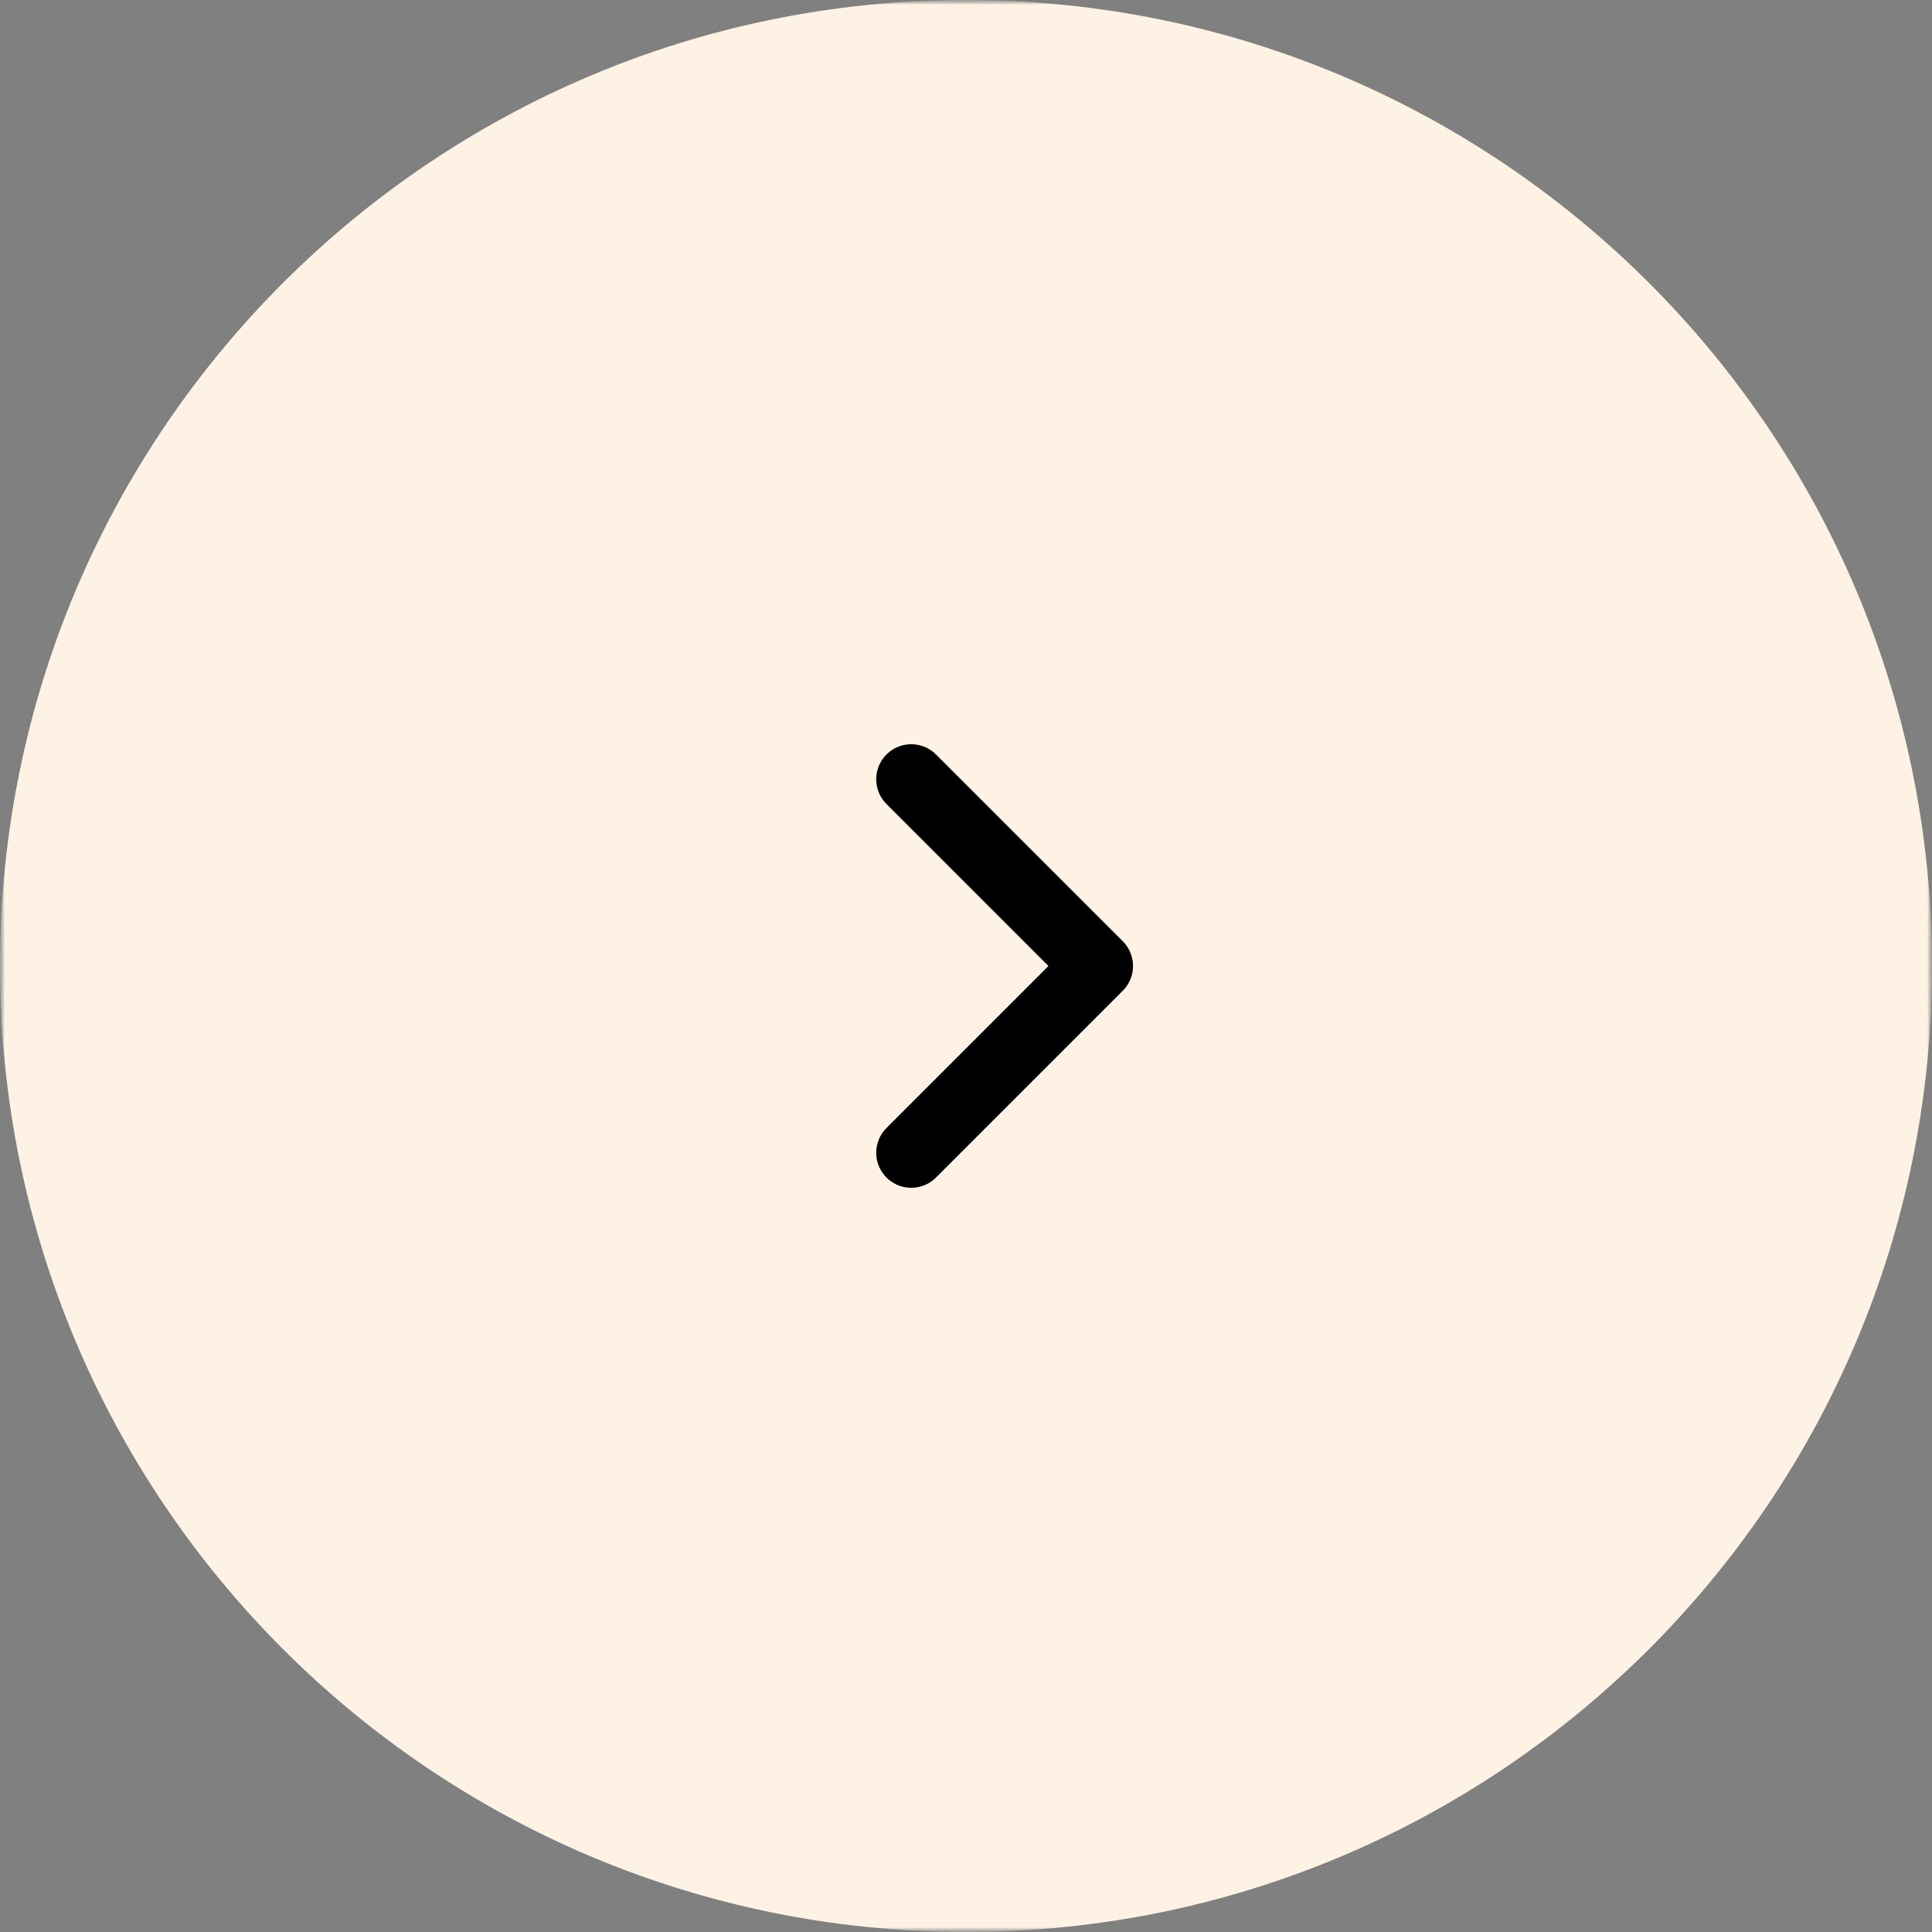 <?xml version="1.0" encoding="UTF-8"?> <svg xmlns="http://www.w3.org/2000/svg" width="200" height="200" viewBox="0 0 200 200" fill="none"><rect x="0" y="0" width="200" height="200" fill="#808080" stroke="none"/><g clip-path="url(#clip0_1798_6)"><mask id="mask0_1798_6" style="mask-type:luminance" maskUnits="userSpaceOnUse" x="0" y="0" width="200" height="200"><path d="M200 0H0V200H200V0Z" fill="white"></path></mask><g mask="url(#mask0_1798_6)"><mask id="mask1_1798_6" style="mask-type:luminance" maskUnits="userSpaceOnUse" x="0" y="0" width="200" height="200"><path d="M0 0H200V200H0V0Z" fill="white"></path></mask><g mask="url(#mask1_1798_6)"><path d="M0 100C0 44.772 44.772 0 100 0C155.228 0 200 44.772 200 100C200 155.228 155.228 200 100 200C44.772 200 0 155.228 0 100Z" fill="#FEF2E4"></path><path d="M94.331 80.668L113.664 100.001L94.331 119.334" stroke="black" stroke-width="7.25" stroke-linecap="round" stroke-linejoin="round"></path></g></g></g><defs><clipPath id="clip0_1798_6"><rect width="200" height="200" fill="white"></rect></clipPath></defs></svg> 